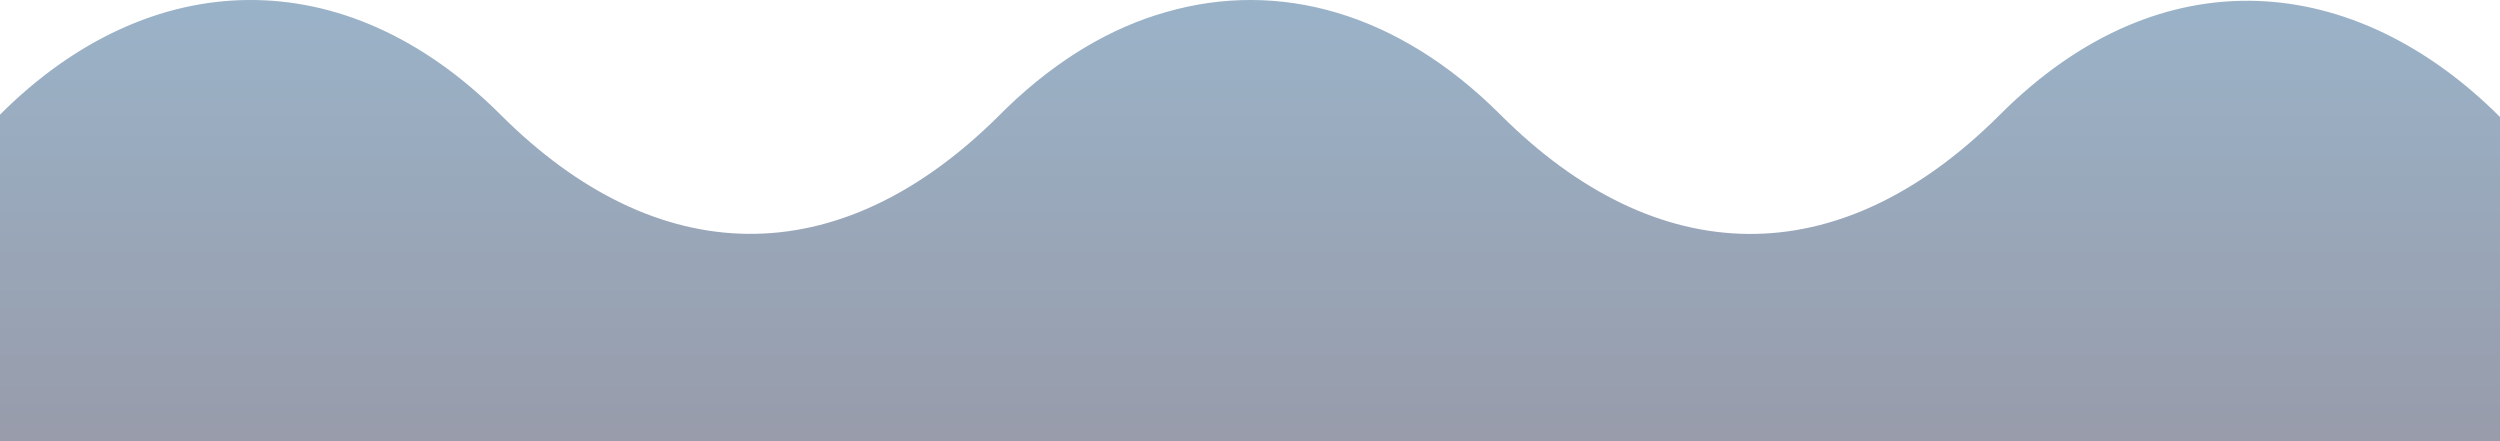 <?xml version="1.0" encoding="UTF-8"?> <!-- Generator: Adobe Illustrator 24.3.0, SVG Export Plug-In . SVG Version: 6.00 Build 0) --> <svg xmlns="http://www.w3.org/2000/svg" xmlns:xlink="http://www.w3.org/1999/xlink" version="1.1" id="Layer_3" x="0px" y="0px" viewBox="0 0 3415 602.7" style="enable-background:new 0 0 3415 602.7;" xml:space="preserve"> <style type="text/css"> .st0{opacity:0.5;fill:url(#SVGID_1_);} </style> <linearGradient id="SVGID_1_" gradientUnits="userSpaceOnUse" x1="1707.496" y1="-23.044" x2="1707.496" y2="605.577"> <stop offset="0" style="stop-color:#376995"></stop> <stop offset="1" style="stop-color:#313957"></stop> </linearGradient> <path class="st0" d="M2732,156.6c-221.8,221.8-469.8,212.7-682.5,0C1909.6,16.7,1746.6-27.8,1593.2,16.4 c-74.3,20.9-147.9,63.7-217.5,130.6c-0.3,0.3-0.6,0.5-0.8,0.8c-1.3,1.3-2.6,2.5-3.9,3.8c-1.6,1.6-3.3,3.2-4.9,4.9 c-221.8,221.8-469.8,212.7-682.5,0S204.8-48.2,0,156.6v446.1h1366h683h1366V159.8C3218.3-36.9,2953.8-65.2,2732,156.6z"></path> </svg> 